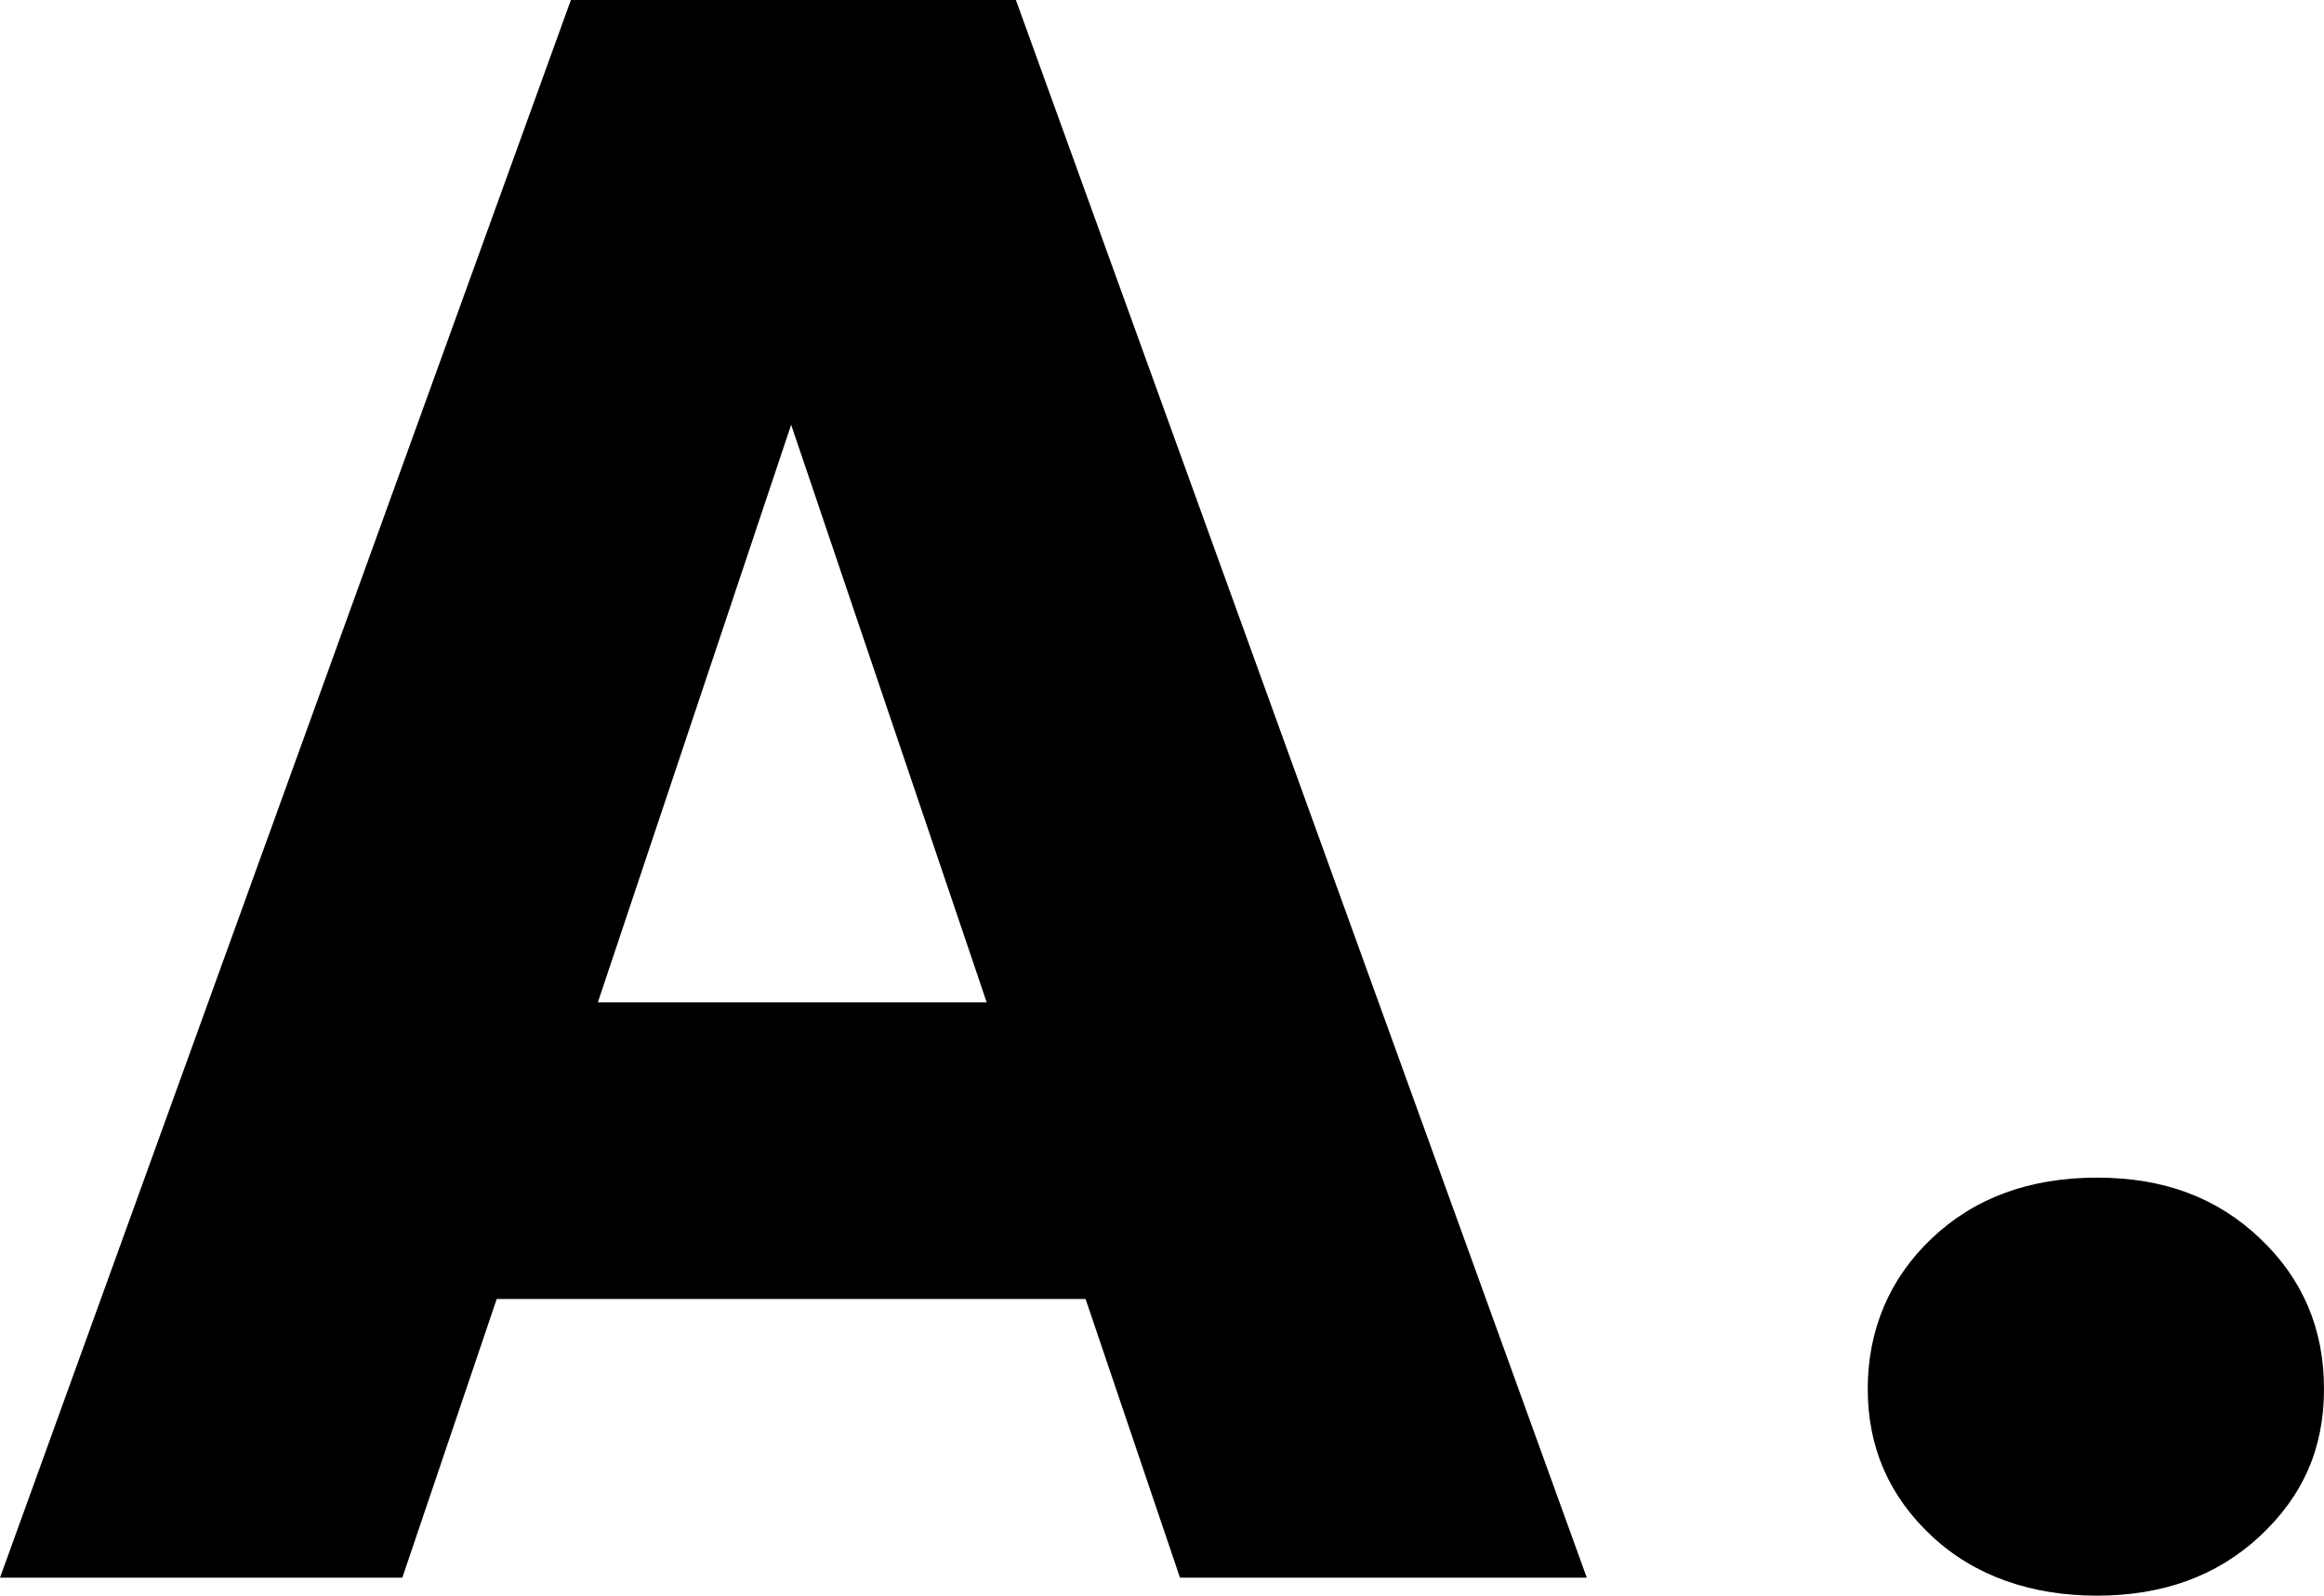 <?xml version="1.0" encoding="UTF-8"?><svg id="_レイヤー_2" xmlns="http://www.w3.org/2000/svg" viewBox="0 0 41.36 28.4"><defs><style>.cls-1{stroke-width:0px;}</style></defs><g id="LP"><path class="cls-1" d="M19.32,23.12h-10.48l-1.68,4.96H0L10.16,0h7.92l10.16,28.08h-7.24l-1.68-4.96ZM17.56,17.84l-3.48-10.28-3.44,10.28h6.92Z"/><path class="cls-1" d="M34.38,27.34c-.76-.71-1.14-1.58-1.14-2.62s.38-1.96,1.14-2.68c.76-.72,1.74-1.08,2.94-1.08s2.14.36,2.9,1.08c.76.72,1.14,1.61,1.14,2.68s-.38,1.91-1.14,2.62c-.76.71-1.73,1.06-2.9,1.06s-2.18-.35-2.94-1.06Z"/></g></svg>